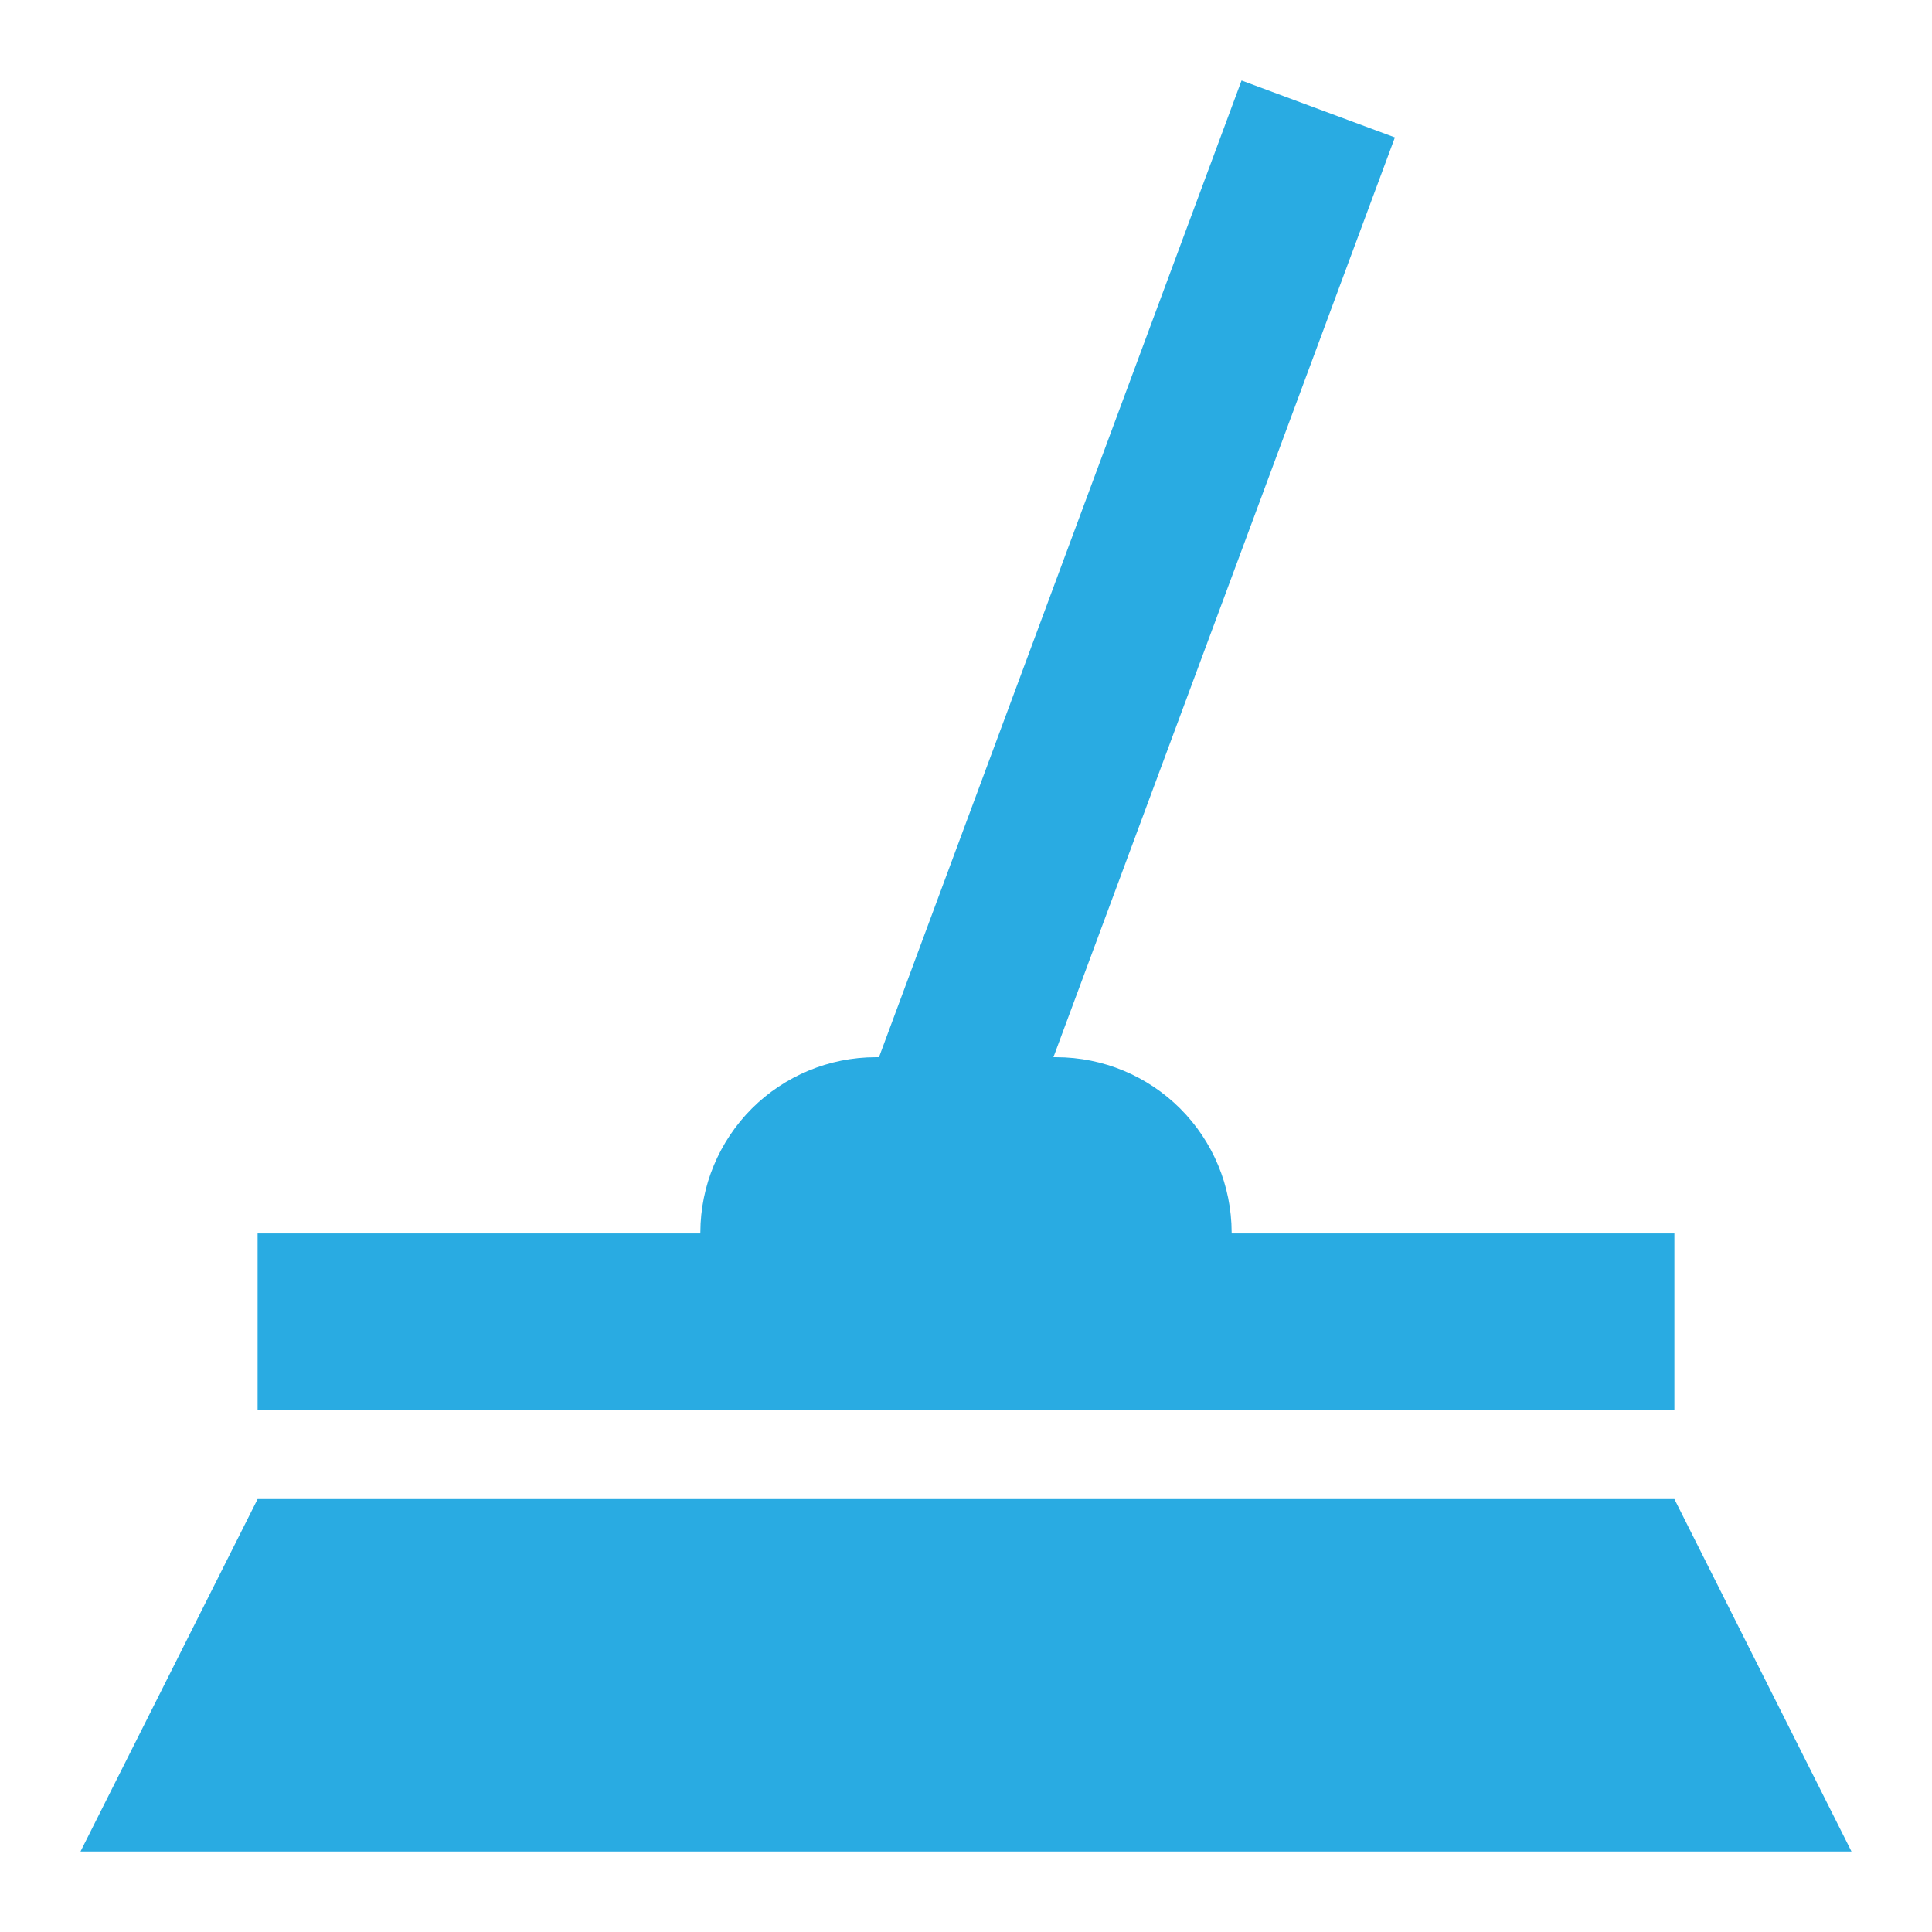 <svg width="24" height="24" viewBox="0 0 24 24" fill="none" xmlns="http://www.w3.org/2000/svg">
<g clip-path="url(#clip0_444_1349)">
<path d="M20.8 15.322H15.3V15.307C15.298 14.731 15.069 14.179 14.661 13.771C14.253 13.364 13.701 13.134 13.124 13.133H13.086L17.328 1.707L15.423 1L10.919 13.133H10.876C10.299 13.134 9.747 13.364 9.339 13.771C8.932 14.179 8.702 14.731 8.7 15.307V15.322H3.2V17.52H20.8V15.322ZM20.8 18.622H3.2L1 23H23L20.8 18.622Z" fill="#29ABE2"/>
</g>
<defs>
<clipPath id="clip0_444_1349">
<rect width="22" height="22" fill="white" transform="translate(1 1)"/>
</clipPath>
</defs>
</svg>
